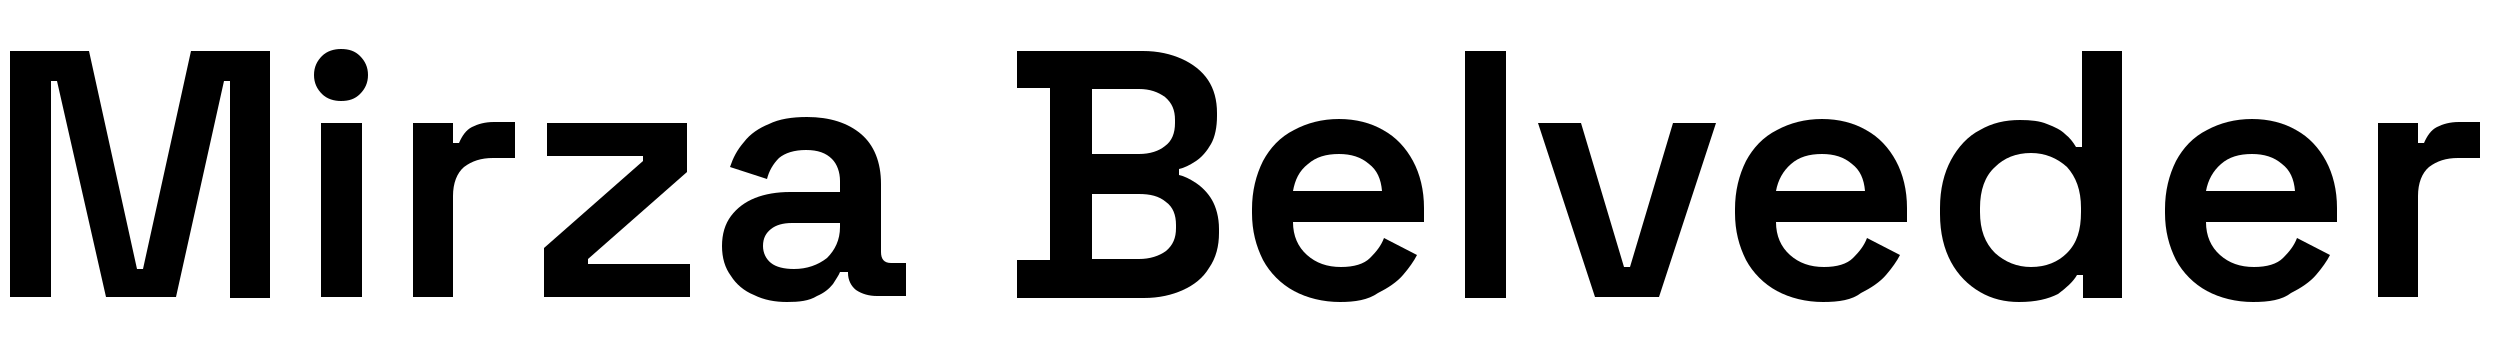 <?xml version="1.0" encoding="utf-8"?>
<!-- Generator: Adobe Illustrator 24.0.2, SVG Export Plug-In . SVG Version: 6.00 Build 0)  -->
<svg version="1.1" id="Layer_1" xmlns="http://www.w3.org/2000/svg" xmlns:xlink="http://www.w3.org/1999/xlink" x="0px" y="0px"
	 viewBox="0 0 250 34" style="enable-background:new 0 0 250 34;" xml:space="preserve">
<g>
	<path d="M1,29.7V5.1h7.9l4.8,21.8h0.6l4.8-21.8H27v24.7H23V8.1h-0.6l-4.8,21.6h-7L5.7,8.1H5.1v21.6H1z"/>
	<path d="M34.1,10.1c-0.7,0-1.4-0.2-1.9-0.7c-0.5-0.5-0.8-1.1-0.8-1.9s0.3-1.4,0.8-1.9c0.5-0.5,1.2-0.7,1.9-0.7
		c0.8,0,1.4,0.2,1.9,0.7c0.5,0.5,0.8,1.1,0.8,1.9S36.5,8.9,36,9.4C35.5,9.9,34.9,10.1,34.1,10.1z M32.1,29.7V12.3h4.1v17.4H32.1z"/>
	<path d="M41.3,29.7V12.3h4v2h0.6c0.3-0.7,0.7-1.3,1.3-1.6c0.6-0.3,1.3-0.5,2.2-0.5h2.1v3.6h-2.2c-1.2,0-2.1,0.3-2.9,0.9
		c-0.7,0.6-1.1,1.6-1.1,2.9v10.1H41.3z"/>
	<path d="M54.4,29.7v-4.9l9.9-8.7v-0.5h-9.6v-3.3h14v4.9l-9.9,8.7v0.5H69v3.3H54.4z"/>
	<path d="M78.7,30.2c-1.2,0-2.3-0.2-3.3-0.7c-1-0.4-1.8-1.1-2.3-1.9c-0.6-0.8-0.9-1.8-0.9-3c0-1.2,0.3-2.2,0.9-3
		c0.6-0.8,1.4-1.4,2.4-1.8c1-0.4,2.2-0.6,3.5-0.6h5v-1.1c0-0.9-0.3-1.7-0.8-2.2c-0.6-0.6-1.4-0.9-2.6-0.9c-1.2,0-2.1,0.3-2.7,0.8
		c-0.6,0.6-1,1.3-1.2,2.1l-3.7-1.2c0.3-0.9,0.7-1.7,1.4-2.5c0.6-0.8,1.5-1.4,2.5-1.8c1-0.5,2.3-0.7,3.8-0.7c2.3,0,4.1,0.6,5.4,1.7
		s2,2.8,2,5v6.8c0,0.7,0.3,1.1,1,1.1h1.5v3.3h-2.9c-0.8,0-1.5-0.2-2.1-0.6c-0.5-0.4-0.8-1-0.8-1.7v-0.1H84c-0.1,0.3-0.4,0.7-0.7,1.2
		c-0.4,0.5-0.9,0.9-1.6,1.2C80.9,30.1,79.9,30.2,78.7,30.2z M79.4,26.9c1.3,0,2.4-0.4,3.3-1.1c0.8-0.8,1.3-1.8,1.3-3.1v-0.4h-4.8
		c-0.9,0-1.6,0.2-2.1,0.6c-0.5,0.4-0.8,0.9-0.8,1.7c0,0.7,0.3,1.3,0.8,1.7C77.6,26.7,78.4,26.9,79.4,26.9z"/>
	<path d="M101.7,29.7V26h3.3V8.8h-3.3V5.1h12.6c1.5,0,2.8,0.3,3.9,0.8c1.1,0.5,2,1.2,2.6,2.1c0.6,0.9,0.9,2,0.9,3.3v0.3
		c0,1.1-0.2,2.1-0.6,2.8c-0.4,0.7-0.9,1.3-1.5,1.7c-0.6,0.4-1.2,0.7-1.7,0.8v0.6c0.5,0.1,1.1,0.4,1.7,0.8c0.6,0.4,1.2,1,1.6,1.7
		c0.4,0.7,0.7,1.7,0.7,2.9v0.4c0,1.3-0.3,2.5-1,3.5c-0.6,1-1.5,1.7-2.6,2.2c-1.1,0.5-2.4,0.8-3.9,0.8H101.7z M109.2,15.4h4.7
		c1.1,0,2-0.3,2.6-0.8c0.7-0.5,1-1.3,1-2.3V12c0-1-0.3-1.7-1-2.3c-0.7-0.5-1.5-0.8-2.6-0.8h-4.7V15.4z M109.2,25.9h4.7
		c1.1,0,2-0.3,2.7-0.8c0.7-0.6,1-1.3,1-2.3v-0.3c0-1-0.3-1.8-1-2.3c-0.7-0.6-1.6-0.8-2.7-0.8h-4.7V25.9z"/>
	<path d="M134,30.2c-1.7,0-3.3-0.4-4.6-1.1c-1.3-0.7-2.4-1.8-3.1-3.1c-0.7-1.4-1.1-2.9-1.1-4.7v-0.4c0-1.8,0.4-3.4,1.1-4.8
		c0.7-1.3,1.7-2.4,3.1-3.1c1.3-0.7,2.8-1.1,4.5-1.1c1.7,0,3.2,0.4,4.4,1.1c1.3,0.7,2.3,1.8,3,3.1c0.7,1.3,1.1,2.9,1.1,4.7v1.4h-13.1
		c0,1.4,0.5,2.5,1.4,3.3c0.9,0.8,2,1.2,3.4,1.2c1.3,0,2.3-0.3,2.9-0.9c0.6-0.6,1.1-1.2,1.4-2l3.3,1.7c-0.3,0.6-0.8,1.3-1.4,2
		c-0.6,0.7-1.5,1.3-2.5,1.8C136.8,30,135.5,30.2,134,30.2z M129.3,19.1h8.9c-0.1-1.2-0.5-2.1-1.3-2.7c-0.8-0.7-1.8-1-3-1
		c-1.3,0-2.3,0.3-3.1,1C129.9,17.1,129.5,18,129.3,19.1z"/>
	<path d="M146.5,29.7V5.1h4.1v24.7H146.5z"/>
	<path d="M159.5,29.7l-5.7-17.4h4.3l4.3,14.4h0.6l4.3-14.4h4.3l-5.7,17.4H159.5z"/>
	<path d="M182.3,30.2c-1.7,0-3.3-0.4-4.6-1.1c-1.3-0.7-2.4-1.8-3.1-3.1c-0.7-1.4-1.1-2.9-1.1-4.7v-0.4c0-1.8,0.4-3.4,1.1-4.8
		c0.7-1.3,1.7-2.4,3.1-3.1c1.3-0.7,2.8-1.1,4.5-1.1c1.7,0,3.2,0.4,4.4,1.1c1.3,0.7,2.3,1.8,3,3.1c0.7,1.3,1.1,2.9,1.1,4.7v1.4h-13.1
		c0,1.4,0.5,2.5,1.4,3.3c0.9,0.8,2,1.2,3.4,1.2c1.3,0,2.3-0.3,2.9-0.9c0.6-0.6,1.1-1.2,1.4-2l3.3,1.7c-0.3,0.6-0.8,1.3-1.4,2
		c-0.6,0.7-1.5,1.3-2.5,1.8C185.2,30,183.9,30.2,182.3,30.2z M177.6,19.1h8.9c-0.1-1.2-0.5-2.1-1.3-2.7c-0.8-0.7-1.8-1-3-1
		c-1.3,0-2.3,0.3-3.1,1C178.3,17.1,177.8,18,177.6,19.1z"/>
	<path d="M201.9,30.2c-1.4,0-2.7-0.3-3.9-1c-1.2-0.7-2.2-1.7-2.9-3c-0.7-1.3-1.1-2.9-1.1-4.8v-0.6c0-1.9,0.4-3.5,1.1-4.8
		c0.7-1.3,1.7-2.4,2.9-3c1.2-0.7,2.5-1,4-1c1.1,0,2,0.1,2.7,0.4c0.8,0.3,1.4,0.6,1.8,1c0.5,0.4,0.8,0.8,1.1,1.3h0.6V5.1h4v24.7h-3.9
		v-2.3h-0.6c-0.4,0.7-1.1,1.3-1.9,1.9C204.8,29.9,203.6,30.2,201.9,30.2z M203.1,26.7c1.5,0,2.7-0.5,3.6-1.4c1-1,1.4-2.3,1.4-4.1
		v-0.4c0-1.8-0.5-3.1-1.4-4.1c-1-0.9-2.2-1.4-3.6-1.4c-1.5,0-2.7,0.5-3.6,1.4c-1,0.9-1.5,2.3-1.5,4.1v0.4c0,1.8,0.5,3.1,1.5,4.1
		C200.5,26.2,201.7,26.7,203.1,26.7z"/>
	<path d="M225.3,30.2c-1.7,0-3.3-0.4-4.6-1.1c-1.3-0.7-2.4-1.8-3.1-3.1c-0.7-1.4-1.1-2.9-1.1-4.7v-0.4c0-1.8,0.4-3.4,1.1-4.8
		c0.7-1.3,1.7-2.4,3.1-3.1c1.3-0.7,2.8-1.1,4.5-1.1c1.7,0,3.2,0.4,4.4,1.1c1.3,0.7,2.3,1.8,3,3.1c0.7,1.3,1.1,2.9,1.1,4.7v1.4h-13.1
		c0,1.4,0.5,2.5,1.4,3.3c0.9,0.8,2,1.2,3.4,1.2c1.3,0,2.3-0.3,2.9-0.9c0.6-0.6,1.1-1.2,1.4-2l3.3,1.7c-0.3,0.6-0.8,1.3-1.4,2
		c-0.6,0.7-1.5,1.3-2.5,1.8C228.2,30,226.9,30.2,225.3,30.2z M220.6,19.1h8.9c-0.1-1.2-0.5-2.1-1.3-2.7c-0.8-0.7-1.8-1-3-1
		c-1.3,0-2.3,0.3-3.1,1C221.3,17.1,220.8,18,220.6,19.1z"/>
	<path d="M237.8,29.7V12.3h4v2h0.6c0.3-0.7,0.7-1.3,1.3-1.6c0.6-0.3,1.3-0.5,2.2-0.5h2.1v3.6h-2.2c-1.2,0-2.1,0.3-2.9,0.9
		c-0.7,0.6-1.1,1.6-1.1,2.9v10.1H237.8z"/>
</g>
</svg>
